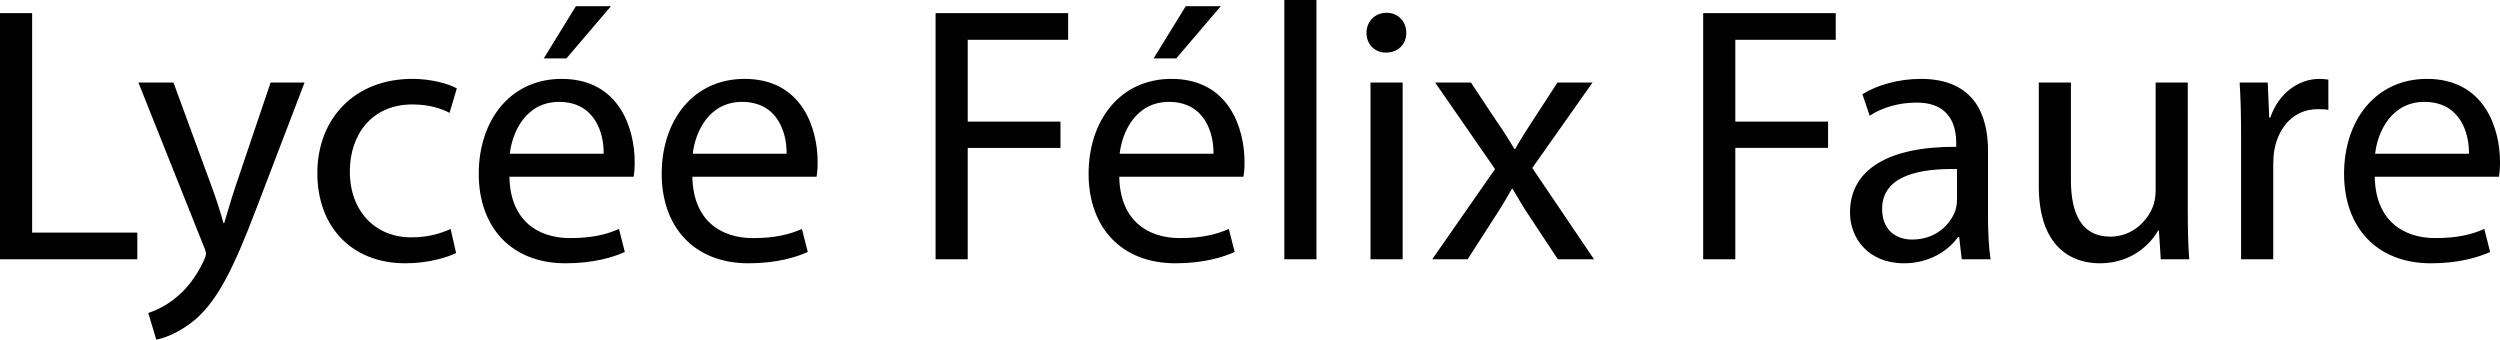<svg xmlns="http://www.w3.org/2000/svg" width="1766.685" height="240" viewBox="0 0 1766.685 240"><path d="M22.71 9.29H0v173.935h97.032v-18.84H22.71V9.29zm143.74 122.324c-3.098 9.029-5.678 18.579-8 26.062h-.517c-2.064-7.483-5.16-17.29-8.258-25.548l-27.096-73.804H97.805l45.935 115.094c1.29 2.84 1.806 4.646 1.806 5.935 0 1.292-.774 3.097-1.806 5.42-5.419 11.613-12.903 20.389-19.096 25.289-6.711 5.678-14.195 9.293-19.87 11.099L110.448 240c5.678-1.031 16.516-4.903 27.872-14.453 15.483-13.676 26.58-35.356 42.838-78.192l34.065-89.031h-24l-24.774 73.29zm124.9-57.805c12.388 0 20.905 3.094 26.324 5.935l5.16-17.291c-6.192-3.355-18.063-6.71-31.483-6.71-40.773 0-67.096 28.13-67.096 66.578 0 38.192 24.515 63.741 62.192 63.741 16.775 0 29.937-4.386 35.872-7.223l-3.87-17.034c-6.453 2.84-14.968 5.935-27.873 5.935-24.774 0-43.355-17.804-43.355-46.708 0-25.807 15.485-47.223 44.13-47.223zM431.739 4.386h-24.774l-22.71 36.904h16l31.484-36.904zM396.9 55.744c-36.387 0-58.581 29.417-58.581 67.094 0 37.675 22.967 63.224 61.418 63.224 19.873 0 33.807-4.386 41.808-7.998l-4.129-16.259c-8.258 3.612-18.324 6.452-34.581 6.452-22.969 0-42.322-12.644-42.84-43.356h87.744c.515-2.58.774-5.935.774-10.578 0-22.967-10.581-58.58-51.613-58.58zm-36.646 52.901C362.06 92.905 371.867 72 395.092 72c25.55 0 31.743 22.451 31.486 36.646h-66.324zM526.19 55.744c-36.387 0-58.581 29.417-58.581 67.094 0 37.675 22.966 63.224 61.418 63.224 19.872 0 33.806-4.386 41.808-7.998l-4.13-16.259c-8.258 3.612-18.323 6.452-34.58 6.452-22.969 0-42.322-12.644-42.84-43.356h87.743c.516-2.58.775-5.935.775-10.578 0-22.967-10.582-58.58-51.613-58.58zm-36.646 52.901C491.349 92.905 501.156 72 524.38 72c25.549 0 31.742 22.451 31.485 36.646h-66.323zm171.607 74.58h22.71v-78.707h65.548V85.935H683.86V28.13h70.969V9.289H661.15v173.936zM862.7 4.386h-24.774l-22.71 36.904h16L862.7 4.386zm-34.838 51.358c-36.387 0-58.581 29.417-58.581 67.094 0 37.675 22.967 63.224 61.418 63.224 19.873 0 33.807-4.386 41.808-7.998l-4.13-16.259c-8.257 3.612-18.323 6.452-34.58 6.452-22.969 0-42.322-12.644-42.84-43.356H878.7c.517-2.58.774-5.935.774-10.578 0-22.967-10.58-58.58-51.611-58.58zm-36.646 52.901C793.022 92.905 802.83 72 826.054 72c25.549 0 31.743 22.451 31.486 36.646h-66.324zm116.383 74.58h22.711V0h-22.711v183.225zM979.855 9.032c-8.515 0-14.193 6.453-14.193 14.193 0 7.745 5.42 13.936 13.679 13.936 9.033 0 14.45-6.191 14.45-13.936 0-7.997-5.678-14.193-13.936-14.193zm-11.352 174.193h22.708V58.324h-22.708v124.9zm156.9-124.901h-24.775l-17.29 26.58c-4.386 6.71-8.515 13.162-12.644 20.388h-.518c-4.129-6.97-8-13.161-12.904-20.131l-17.805-26.837h-25.291l42.325 61.16-44.388 63.74h25.031l18.065-28.128c4.904-7.484 9.033-14.193 13.162-21.677h.517c4.386 7.484 8.515 14.45 13.419 21.677l18.578 28.129h25.55l-43.615-64.516 42.583-60.385zm78.187 124.9h22.712v-78.706h65.547V85.935h-65.547V28.13h70.968V9.289h-93.68v173.936zm201.292-76.643c0-24.775-9.29-50.837-47.486-50.837-15.741 0-30.966 4.386-41.29 10.838l5.164 15.224c8.772-5.934 20.902-9.29 32.772-9.29 25.548-.256 28.389 18.58 28.389 28.647v2.58c-48.26-.26-75.097 16.254-75.097 46.45 0 18.064 12.901 35.869 38.193 35.869 17.808 0 31.226-8.772 38.192-18.579h.775l1.806 15.742h20.388c-1.292-8.515-1.806-19.097-1.806-29.935v-46.71zm-21.937 34.579c0 2.066-.257 4.647-1.031 7.227-3.612 10.581-14.193 20.902-30.71 20.902-11.355 0-21.162-6.71-21.162-21.677 0-24.256 28.129-28.646 52.903-28.129v21.677zm163.095-82.836h-22.708v76.384c0 4.39-.774 8.518-2.066 11.612-4.129 10.325-14.71 20.906-29.935 20.906-20.388 0-27.872-16.26-27.872-40.002v-68.9h-22.707v73.03c0 43.613 23.482 54.708 43.096 54.708 22.194 0 35.612-13.158 41.29-23.225h.514l1.292 20.388h20.128c-.775-9.807-1.032-21.163-1.032-34.324V58.324zm58.32 24.774h-.774l-1.031-24.774h-19.87c.774 11.613 1.03 24.257 1.03 38.967v85.934h22.712v-66.582c0-3.612.257-7.484.774-10.576 3.095-17.034 14.45-28.904 30.449-28.904 3.098 0 5.42 0 7.744.514v-21.42c-2.066-.256-3.872-.513-6.195-.513-15.224 0-29.16 10.578-34.838 27.354zm162.325 31.225c0-22.967-10.581-58.58-51.615-58.58-36.387 0-58.58 29.418-58.58 67.095 0 37.675 22.968 63.224 61.421 63.224 19.87 0 33.803-4.386 41.804-7.998l-4.129-16.259c-8.258 3.612-18.321 6.452-34.58 6.452-22.97 0-42.323-12.644-42.84-43.356h87.745c.514-2.58.774-5.935.774-10.578zm-88.258-5.678c1.805-15.74 11.612-36.646 34.838-36.646 25.548 0 31.74 22.451 31.483 36.646h-66.321z"/></svg>